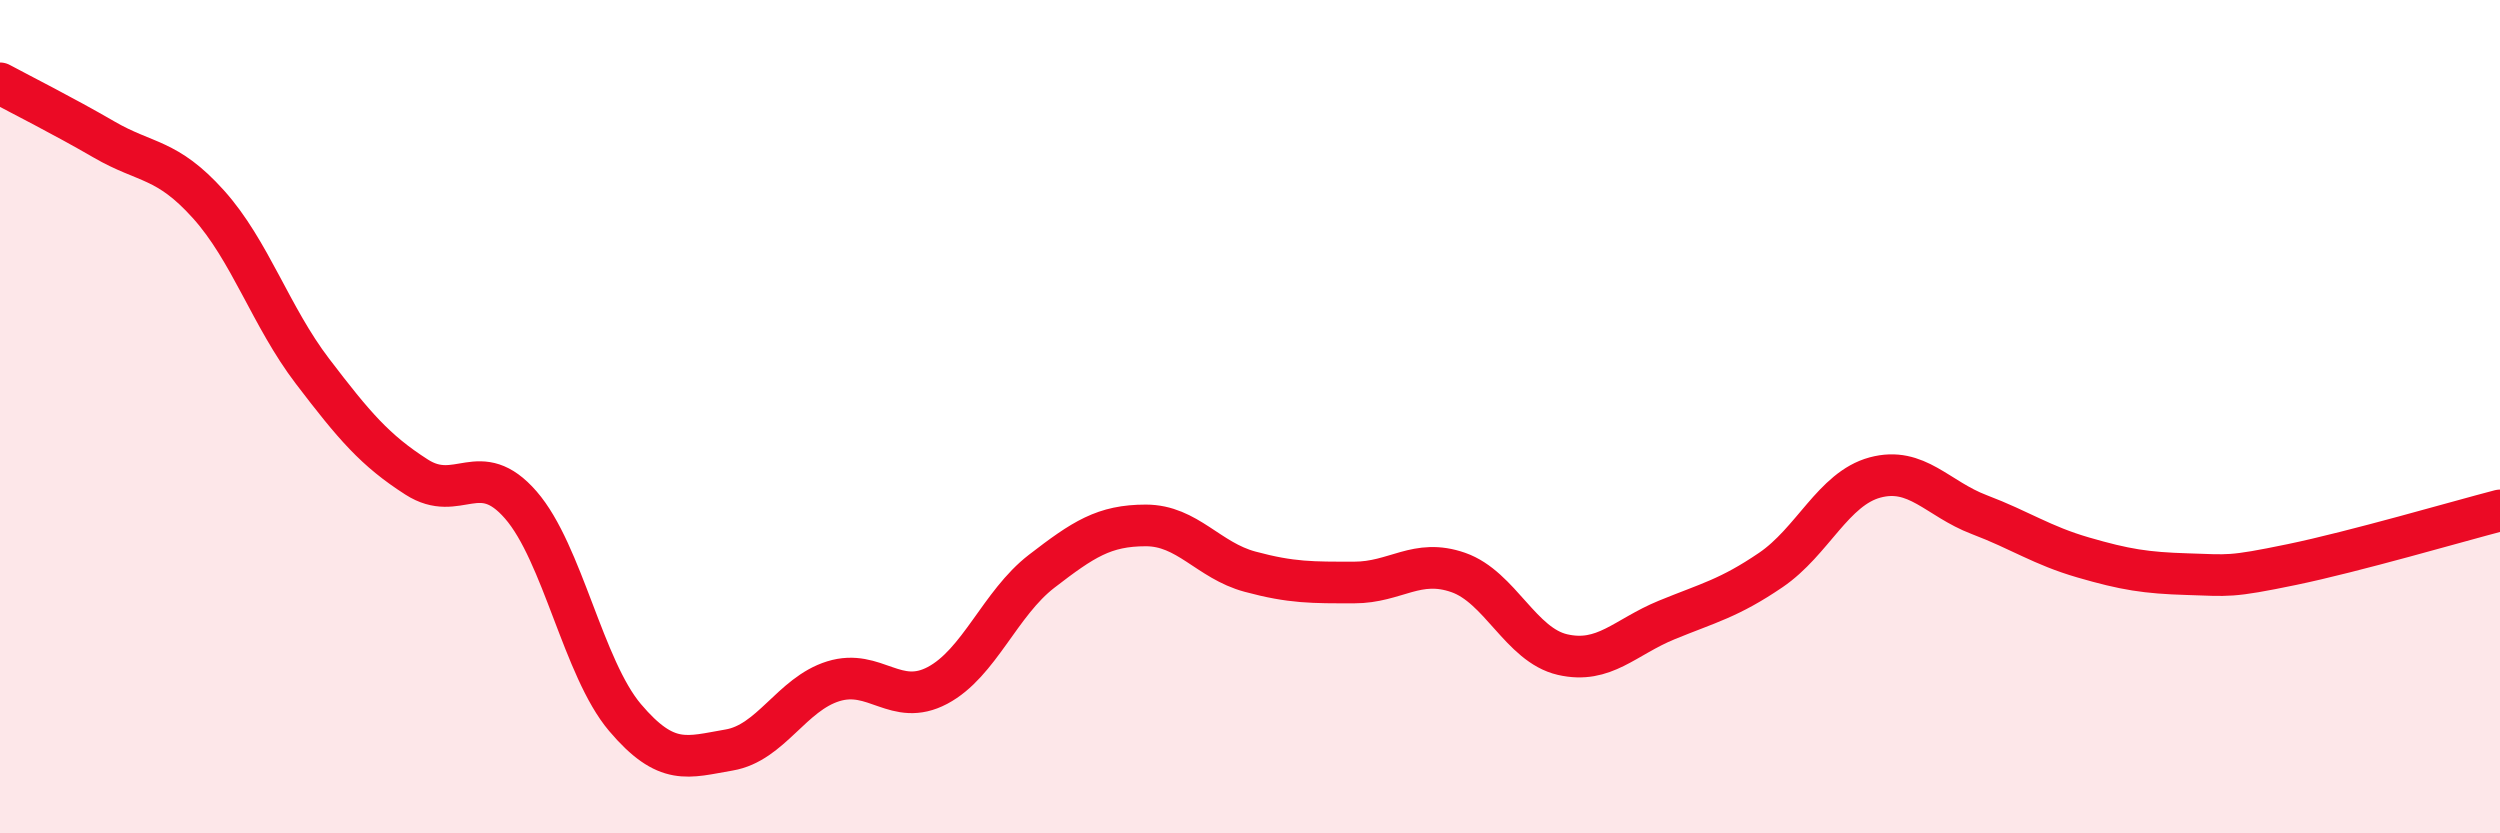 
    <svg width="60" height="20" viewBox="0 0 60 20" xmlns="http://www.w3.org/2000/svg">
      <path
        d="M 0,2 C 0.5,2.27 1.5,2.77 2.5,3.35 C 3.5,3.93 4,3.79 5,4.9 C 6,6.01 6.5,7.6 7.5,8.91 C 8.5,10.22 9,10.81 10,11.45 C 11,12.09 11.5,10.97 12.5,12.12 C 13.5,13.27 14,16.04 15,17.22 C 16,18.4 16.5,18.17 17.5,18 C 18.5,17.83 19,16.66 20,16.35 C 21,16.04 21.5,16.98 22.5,16.45 C 23.5,15.92 24,14.48 25,13.71 C 26,12.94 26.5,12.61 27.5,12.61 C 28.5,12.61 29,13.45 30,13.72 C 31,13.99 31.5,13.98 32.5,13.98 C 33.5,13.98 34,13.39 35,13.74 C 36,14.09 36.5,15.48 37.5,15.71 C 38.5,15.94 39,15.29 40,14.88 C 41,14.47 41.5,14.36 42.5,13.68 C 43.5,13 44,11.73 45,11.46 C 46,11.19 46.5,11.97 47.5,12.35 C 48.5,12.73 49,13.09 50,13.38 C 51,13.67 51.5,13.75 52.5,13.78 C 53.5,13.81 53.5,13.86 55,13.55 C 56.5,13.24 59,12.51 60,12.25L60 20L0 20Z"
        fill="#EB0A25"
        opacity="0.1"
        stroke-linecap="round"
        stroke-linejoin="round"
      />
      <path
        d="M 0,2 C 0.5,2.27 1.5,2.77 2.5,3.35 C 3.5,3.93 4,3.79 5,4.9 C 6,6.01 6.5,7.6 7.5,8.91 C 8.5,10.22 9,10.81 10,11.45 C 11,12.09 11.5,10.97 12.5,12.12 C 13.5,13.27 14,16.04 15,17.22 C 16,18.4 16.5,18.17 17.5,18 C 18.5,17.83 19,16.66 20,16.35 C 21,16.04 21.5,16.98 22.5,16.45 C 23.5,15.92 24,14.48 25,13.71 C 26,12.94 26.5,12.61 27.5,12.61 C 28.5,12.61 29,13.45 30,13.72 C 31,13.99 31.5,13.98 32.5,13.98 C 33.5,13.98 34,13.39 35,13.74 C 36,14.09 36.5,15.48 37.5,15.71 C 38.5,15.94 39,15.29 40,14.88 C 41,14.47 41.5,14.36 42.5,13.68 C 43.5,13 44,11.73 45,11.46 C 46,11.19 46.5,11.97 47.5,12.35 C 48.5,12.73 49,13.09 50,13.38 C 51,13.67 51.5,13.75 52.5,13.78 C 53.5,13.81 53.5,13.86 55,13.55 C 56.5,13.24 59,12.51 60,12.25"
        stroke="#EB0A25"
        stroke-width="1"
        fill="none"
        stroke-linecap="round"
        stroke-linejoin="round"
      />
    </svg>
  